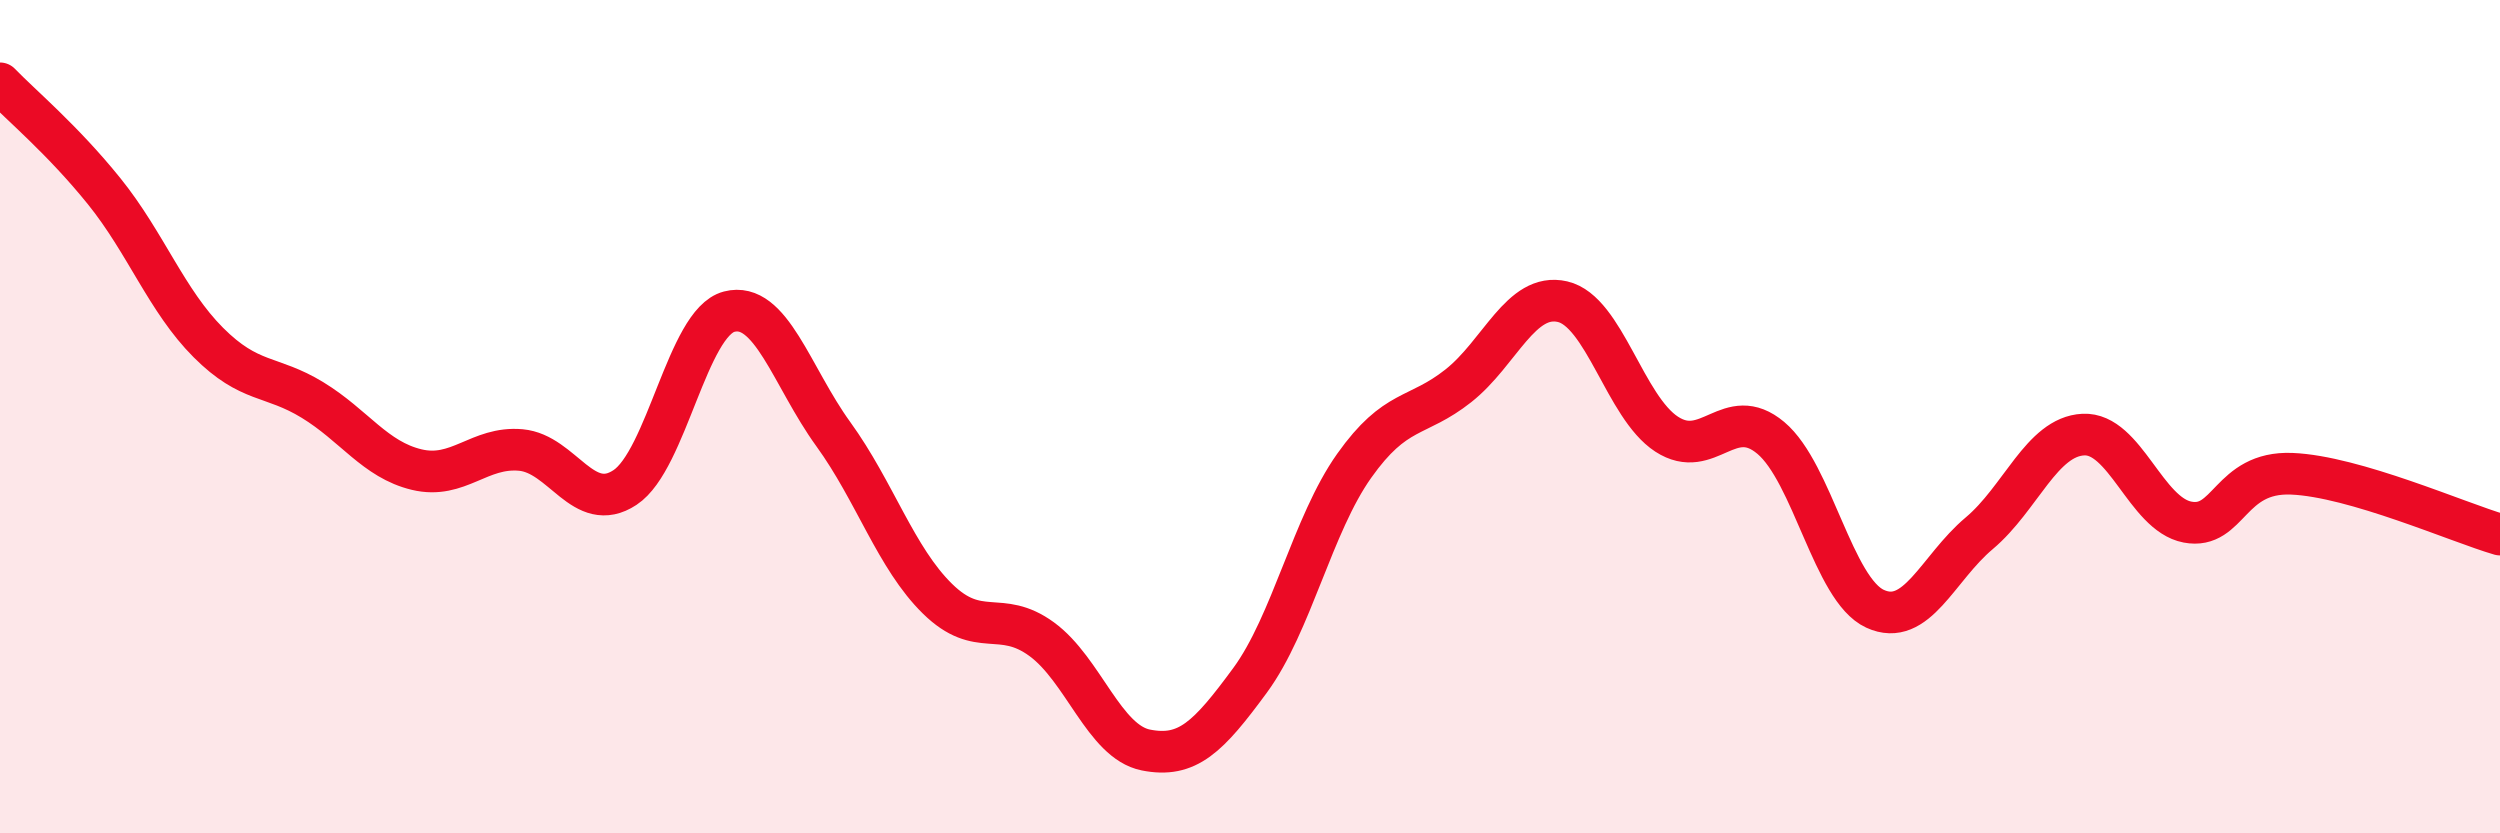 
    <svg width="60" height="20" viewBox="0 0 60 20" xmlns="http://www.w3.org/2000/svg">
      <path
        d="M 0,2 C 0.5,2.52 1.5,3.35 2.5,4.59 C 3.5,5.83 4,7.22 5,8.22 C 6,9.22 6.5,8.99 7.5,9.6 C 8.5,10.21 9,11.03 10,11.27 C 11,11.51 11.5,10.71 12.5,10.8 C 13.5,10.89 14,12.36 15,11.7 C 16,11.04 16.5,7.74 17.5,7.48 C 18.5,7.22 19,9.04 20,10.42 C 21,11.8 21.5,13.39 22.5,14.37 C 23.5,15.35 24,14.61 25,15.34 C 26,16.07 26.5,17.8 27.5,18 C 28.5,18.2 29,17.69 30,16.33 C 31,14.97 31.5,12.59 32.5,11.18 C 33.5,9.77 34,10.05 35,9.26 C 36,8.47 36.5,7.01 37.5,7.24 C 38.5,7.47 39,9.77 40,10.42 C 41,11.07 41.5,9.67 42.5,10.51 C 43.5,11.35 44,14.15 45,14.61 C 46,15.07 46.5,13.64 47.5,12.8 C 48.5,11.96 49,10.48 50,10.43 C 51,10.38 51.5,12.34 52.5,12.53 C 53.5,12.72 53.5,11.31 55,11.37 C 56.5,11.43 59,12.54 60,12.83L60 20L0 20Z"
        fill="#EB0A25"
        opacity="0.1"
        stroke-linecap="round"
        stroke-linejoin="round"
      />
      <path
        d="M 0,2 C 0.5,2.52 1.5,3.35 2.5,4.59 C 3.5,5.83 4,7.22 5,8.22 C 6,9.22 6.5,8.99 7.5,9.6 C 8.5,10.21 9,11.03 10,11.27 C 11,11.51 11.5,10.71 12.5,10.8 C 13.5,10.89 14,12.36 15,11.7 C 16,11.04 16.5,7.74 17.5,7.48 C 18.5,7.22 19,9.04 20,10.42 C 21,11.8 21.5,13.39 22.5,14.37 C 23.5,15.35 24,14.61 25,15.34 C 26,16.07 26.5,17.8 27.5,18 C 28.5,18.2 29,17.69 30,16.33 C 31,14.97 31.5,12.59 32.5,11.18 C 33.5,9.77 34,10.05 35,9.26 C 36,8.47 36.5,7.01 37.5,7.24 C 38.5,7.47 39,9.77 40,10.42 C 41,11.07 41.5,9.67 42.5,10.51 C 43.5,11.35 44,14.15 45,14.61 C 46,15.07 46.5,13.64 47.5,12.8 C 48.5,11.96 49,10.48 50,10.43 C 51,10.38 51.5,12.34 52.5,12.53 C 53.5,12.72 53.5,11.31 55,11.37 C 56.5,11.43 59,12.54 60,12.83"
        stroke="#EB0A25"
        stroke-width="1"
        fill="none"
        stroke-linecap="round"
        stroke-linejoin="round"
      />
    </svg>
  